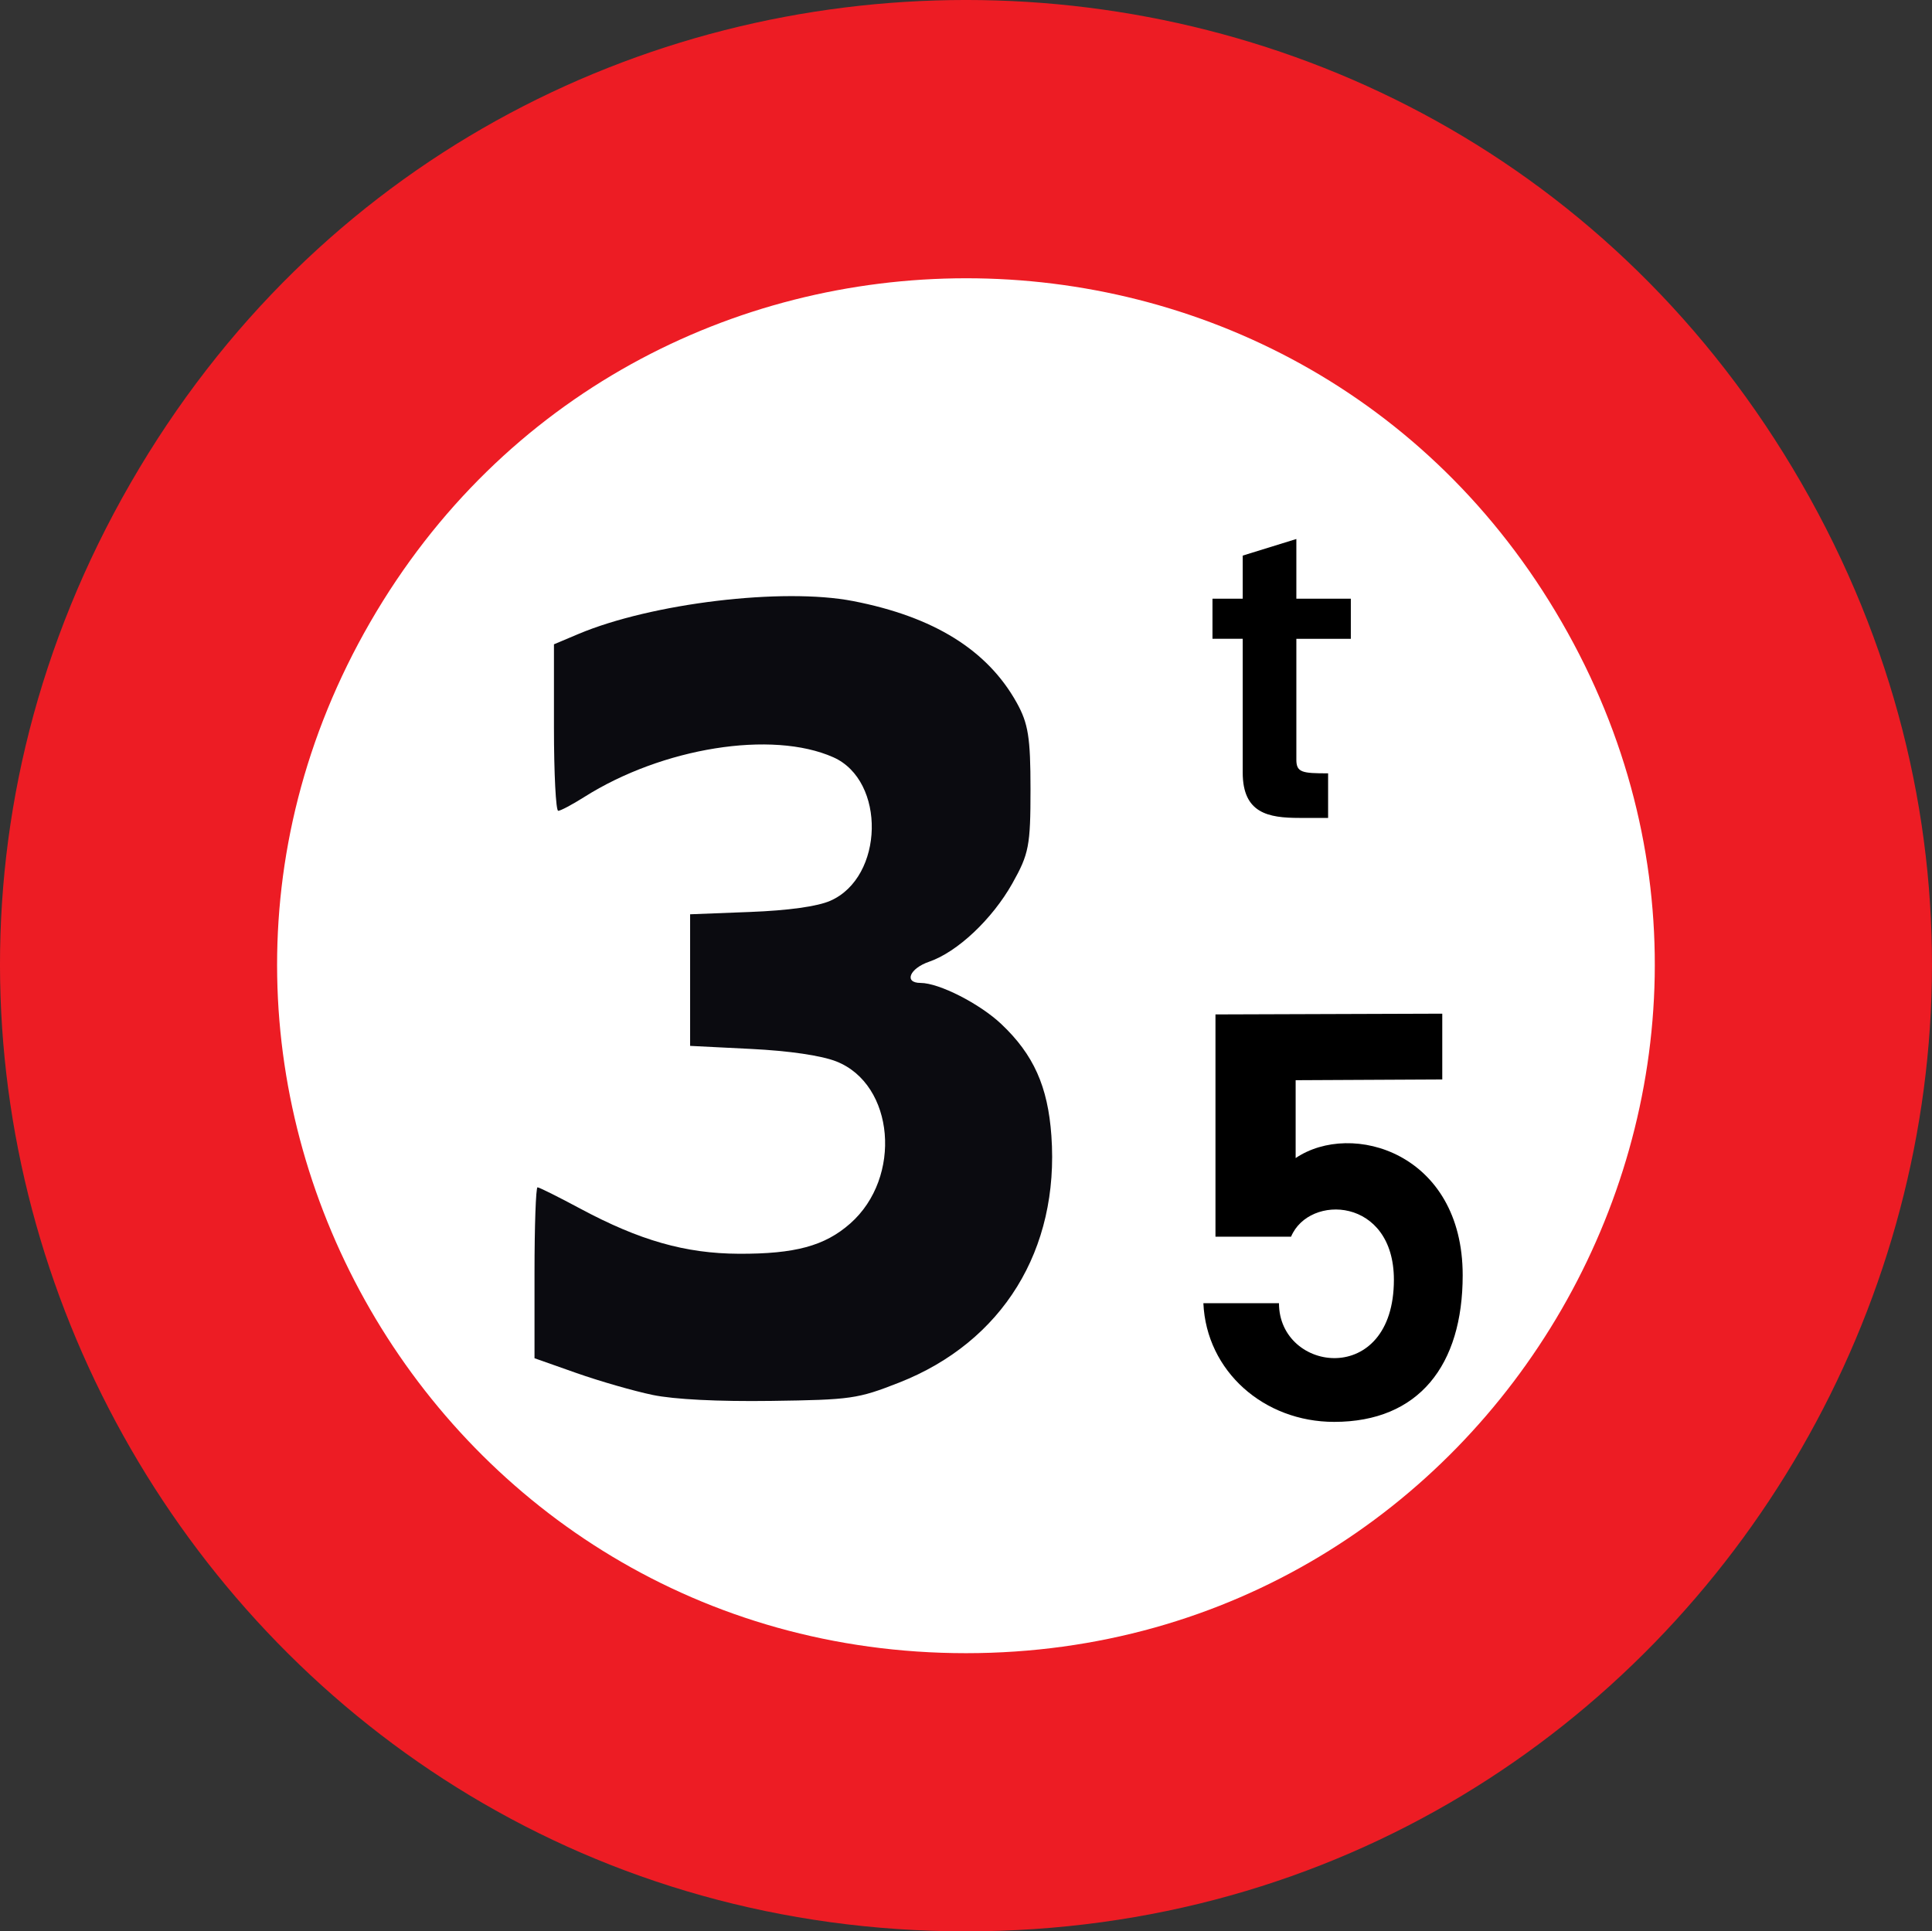 <?xml version="1.0" encoding="UTF-8" standalone="no"?>
<!-- Generator: Adobe Illustrator 14.0.0, SVG Export Plug-In . SVG Version: 6.00 Build 43363)  -->

<svg
   xmlns:dc="http://purl.org/dc/elements/1.1/"
   xmlns:cc="http://creativecommons.org/ns#"
   xmlns:rdf="http://www.w3.org/1999/02/22-rdf-syntax-ns#"
   xmlns:svg="http://www.w3.org/2000/svg"
   xmlns="http://www.w3.org/2000/svg"
   xmlns:sodipodi="http://sodipodi.sourceforge.net/DTD/sodipodi-0.dtd"
   xmlns:inkscape="http://www.inkscape.org/namespaces/inkscape"
   version="1.1"
   id="Calque_1"
   x="0px"
   y="0px"
   width="78.916px"
   height="78.899px"
   viewBox="0 0 78.916 78.899"
   enable-background="new 0 0 78.916 78.899"
   xml:space="preserve"
   sodipodi:docname="drie_vijf_ton_3.svg"
   inkscape:version="0.92.3 (2405546, 2018-03-11)"><rect x="0" y="0" width="78.916" height="78.899" fill="#333333" stroke="none"/><defs
   id="defs25" /><sodipodi:namedview
   pagecolor="#ffffff"
   bordercolor="#666666"
   borderopacity="1"
   objecttolerance="10"
   gridtolerance="10"
   guidetolerance="10"
   inkscape:pageopacity="0"
   inkscape:pageshadow="2"
   inkscape:window-width="1920"
   inkscape:window-height="1121"
   id="namedview23"
   showgrid="false"
   inkscape:zoom="9.8655181"
   inkscape:cx="21.465849"
   inkscape:cy="35.03752"
   inkscape:window-x="-9"
   inkscape:window-y="-9"
   inkscape:window-maximized="1"
   inkscape:current-layer="Calque_1" />
<path
   fill-rule="evenodd"
   clip-rule="evenodd"
   fill="#ED1C24"
   d="M39.458,78.899c-30.325,0-49.285-32.857-34.123-59.167  s53.083-26.31,68.245,0C88.743,46.042,69.782,78.899,39.458,78.899z"
   id="path2" />
<path
   fill="none"
   stroke="#ED1C24"
   stroke-width="0"
   stroke-miterlimit="3.863"
   d="M39.458,78.899  c-30.325,0-49.285-32.857-34.123-59.167s53.083-26.31,68.245,0C88.743,46.042,69.782,78.899,39.458,78.899z"
   id="path4" />
<path
   fill-rule="evenodd"
   clip-rule="evenodd"
   fill="#FFFFFF"
   d="M39.458,67.535c-21.647,0-35.142-23.407-24.334-42.121  c10.808-18.713,37.859-18.744,48.667,0C74.601,44.128,61.074,67.535,39.458,67.535z"
   id="path6" />
<path
   fill="none"
   stroke="#ED1C24"
   stroke-width="0"
   stroke-miterlimit="3.863"
   d="M39.458,67.535  c-21.647,0-35.142-23.407-24.334-42.121c10.808-18.713,37.859-18.744,48.667,0C74.601,44.128,61.074,67.535,39.458,67.535z"
   id="path8" />


<path
   d="M49.648,41.441v9.079h3.088c0.741-1.76,4.2-1.606,4.2,1.76c0,4.416-4.694,3.798-4.694,0.957h-3.088  c0.124,2.78,2.472,4.849,5.342,4.849c3.459,0,5.25-2.315,5.25-5.99c0-5.003-4.538-6.331-6.823-4.787v-3.181l5.989-0.03V41.41  L49.648,41.441z"
   id="path14" />
<path
   fill="none"
   stroke="#120C0E"
   stroke-width="0"
   stroke-miterlimit="3.863"
   d="M49.648,41.441v9.079h3.088  c0.741-1.76,4.2-1.606,4.2,1.76c0,4.416-4.694,3.798-4.694,0.957h-3.088c0.124,2.78,2.472,4.849,5.342,4.849  c3.459,0,5.25-2.315,5.25-5.99c0-5.003-4.538-6.331-6.823-4.787v-3.181l5.989-0.03V41.41L49.648,41.441z"
   id="path16" />
<path
   d="M50.761,22.697v1.76h-1.235v1.638h1.235v5.465c0,1.668,1.05,1.853,2.315,1.853h1.173v-1.821  c-1.05,0-1.297-0.031-1.297-0.557v-4.939h2.225v-1.638h-2.225v-2.439L50.761,22.697z"
   id="path18" />
<path
   fill="none"
   stroke="#120C0E"
   stroke-width="0"
   stroke-miterlimit="3.863"
   d="M50.761,22.697v1.76h-1.235v1.638h1.235v5.465  c0,1.668,1.05,1.853,2.315,1.853h1.173v-1.821c-1.05,0-1.297-0.031-1.297-0.557v-4.939h2.225v-1.638h-2.225v-2.439L50.761,22.697z"
   id="path20" />
<g
   id="g3801" /><g
   id="g3871" /><g
   id="g3840" /><path
   style="opacity:1;fill:#0b0b10;fill-opacity:1;fill-rule:nonzero;stroke:#ffffff;stroke-width:0;stroke-linejoin:miter;stroke-miterlimit:4;stroke-dasharray:none;stroke-opacity:1"
   d="m 26.657,56.985 c -0.77,-0.16 -2.17,-0.563 -3.112,-0.895 l -1.712,-0.604 v -3.491 c 0,-1.92 0.056,-3.491 0.123,-3.491 0.068,0 0.855,0.392 1.749,0.872 2.425,1.3 4.293,1.832 6.47,1.842 2.3,0.01 3.513,-0.319 4.552,-1.234 2.139,-1.884 1.813,-5.686 -0.567,-6.623 -0.611,-0.241 -1.924,-0.433 -3.477,-0.51 L 28.189,42.726 V 40.038 37.35 l 2.45,-0.095 c 1.566,-0.06 2.748,-0.225 3.275,-0.456 2.198,-0.963 2.281,-4.906 0.123,-5.864 -2.504,-1.112 -6.979,-0.396 -10.177,1.627 -0.487,0.308 -0.964,0.561 -1.059,0.561 -0.096,0 -0.174,-1.531 -0.174,-3.401 v -3.401 l 0.993,-0.419 c 2.986,-1.26 8.352,-1.905 11.223,-1.348 3.296,0.639 5.486,1.998 6.684,4.148 0.474,0.851 0.566,1.425 0.566,3.542 -1.63e-4,2.307 -0.065,2.641 -0.742,3.845 -0.824,1.464 -2.246,2.802 -3.4,3.199 -0.801,0.275 -1.039,0.866 -0.349,0.866 0.754,0 2.416,0.846 3.297,1.679 1.32,1.247 1.904,2.55 2.047,4.565 0.33,4.657 -1.994,8.423 -6.222,10.084 -1.688,0.663 -1.962,0.702 -5.224,0.747 -2.168,0.03 -3.961,-0.061 -4.843,-0.244 z"
   id="path4612-3"
   inkscape:connector-curvature="0" /></svg>